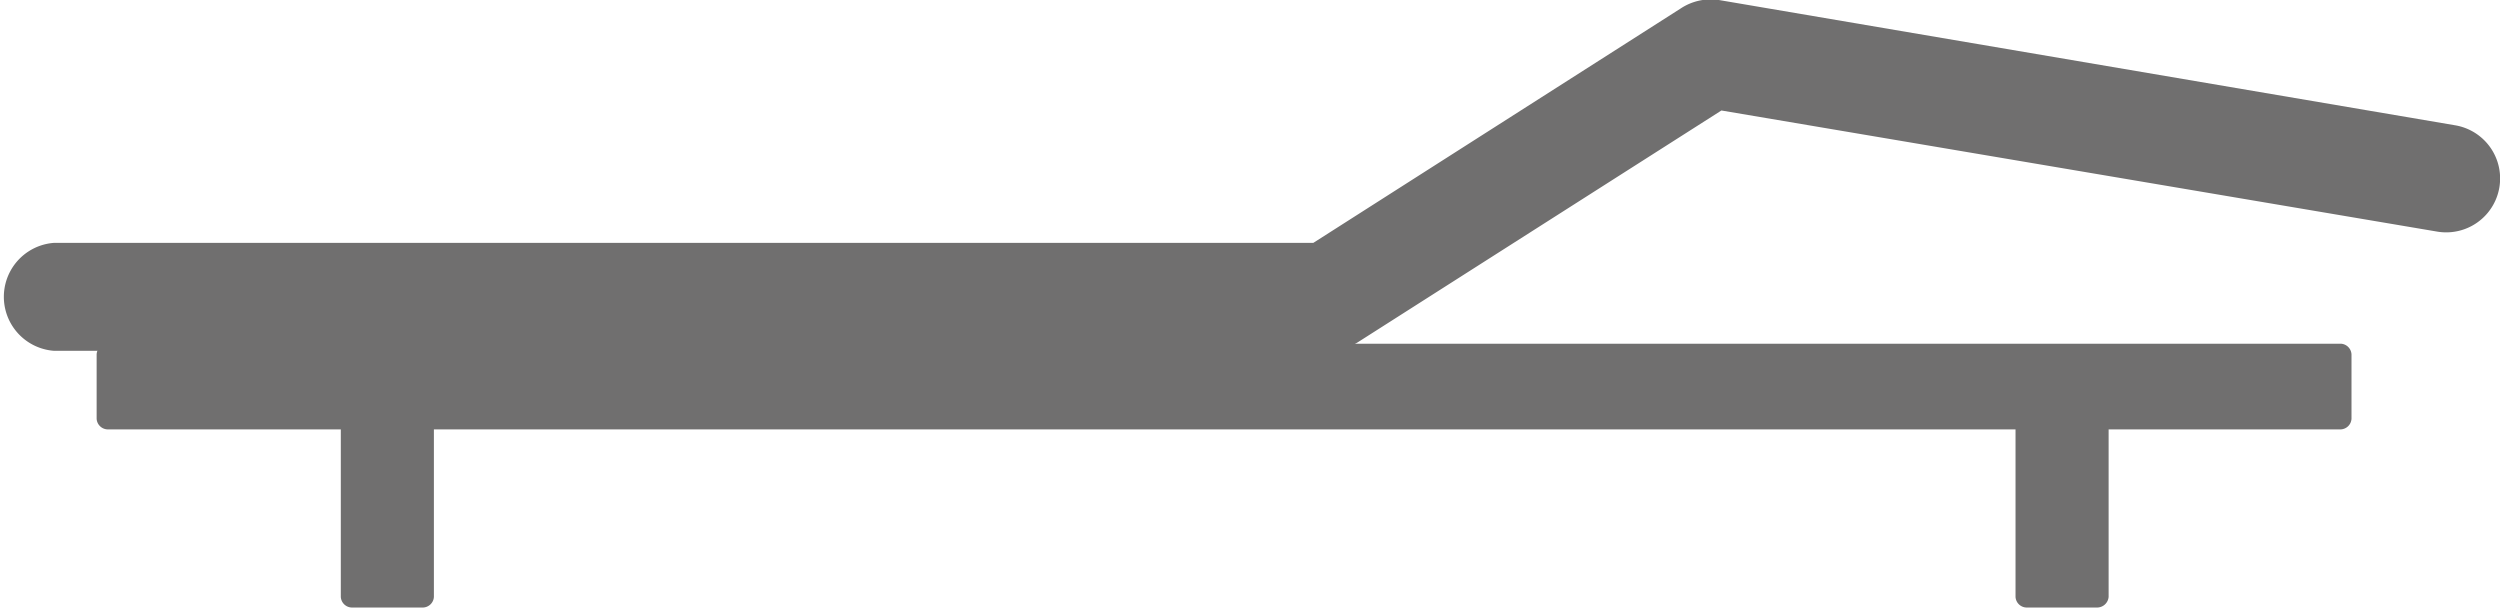 <?xml version="1.0" encoding="utf-8"?>
<svg xmlns="http://www.w3.org/2000/svg" viewBox="0 0 77.61 18.88"><defs><style>.cls-1{fill:#706f6f;}</style></defs><title>icon-quadromotion-04-jambes</title><g id="Calque_2" data-name="Calque 2"><g id="Calque_1-2" data-name="Calque 1"><path class="cls-1" d="M41.26,10.89H1.67a1.68,1.68,0,0,1,0-3.35h39.1L52.18.26A1.69,1.69,0,0,1,53.36,0L76.22,3.89a1.67,1.67,0,1,1-.56,3.3L53.44,3.43,42.16,10.62A1.69,1.69,0,0,1,41.26,10.89Z"/><path class="cls-1" d="M72.67,10.67H3.39A.35.35,0,0,0,3,11v2a.35.35,0,0,0,.36.33h7.22v5.2a.35.35,0,0,0,.36.33h2.17a.35.35,0,0,0,.36-.33v-5.2H62.57v5.2a.35.35,0,0,0,.36.33h2.16a.36.36,0,0,0,.37-.33v-5.2h7.21A.35.35,0,0,0,73,13V11A.35.35,0,0,0,72.67,10.67Z"/></g></g></svg>